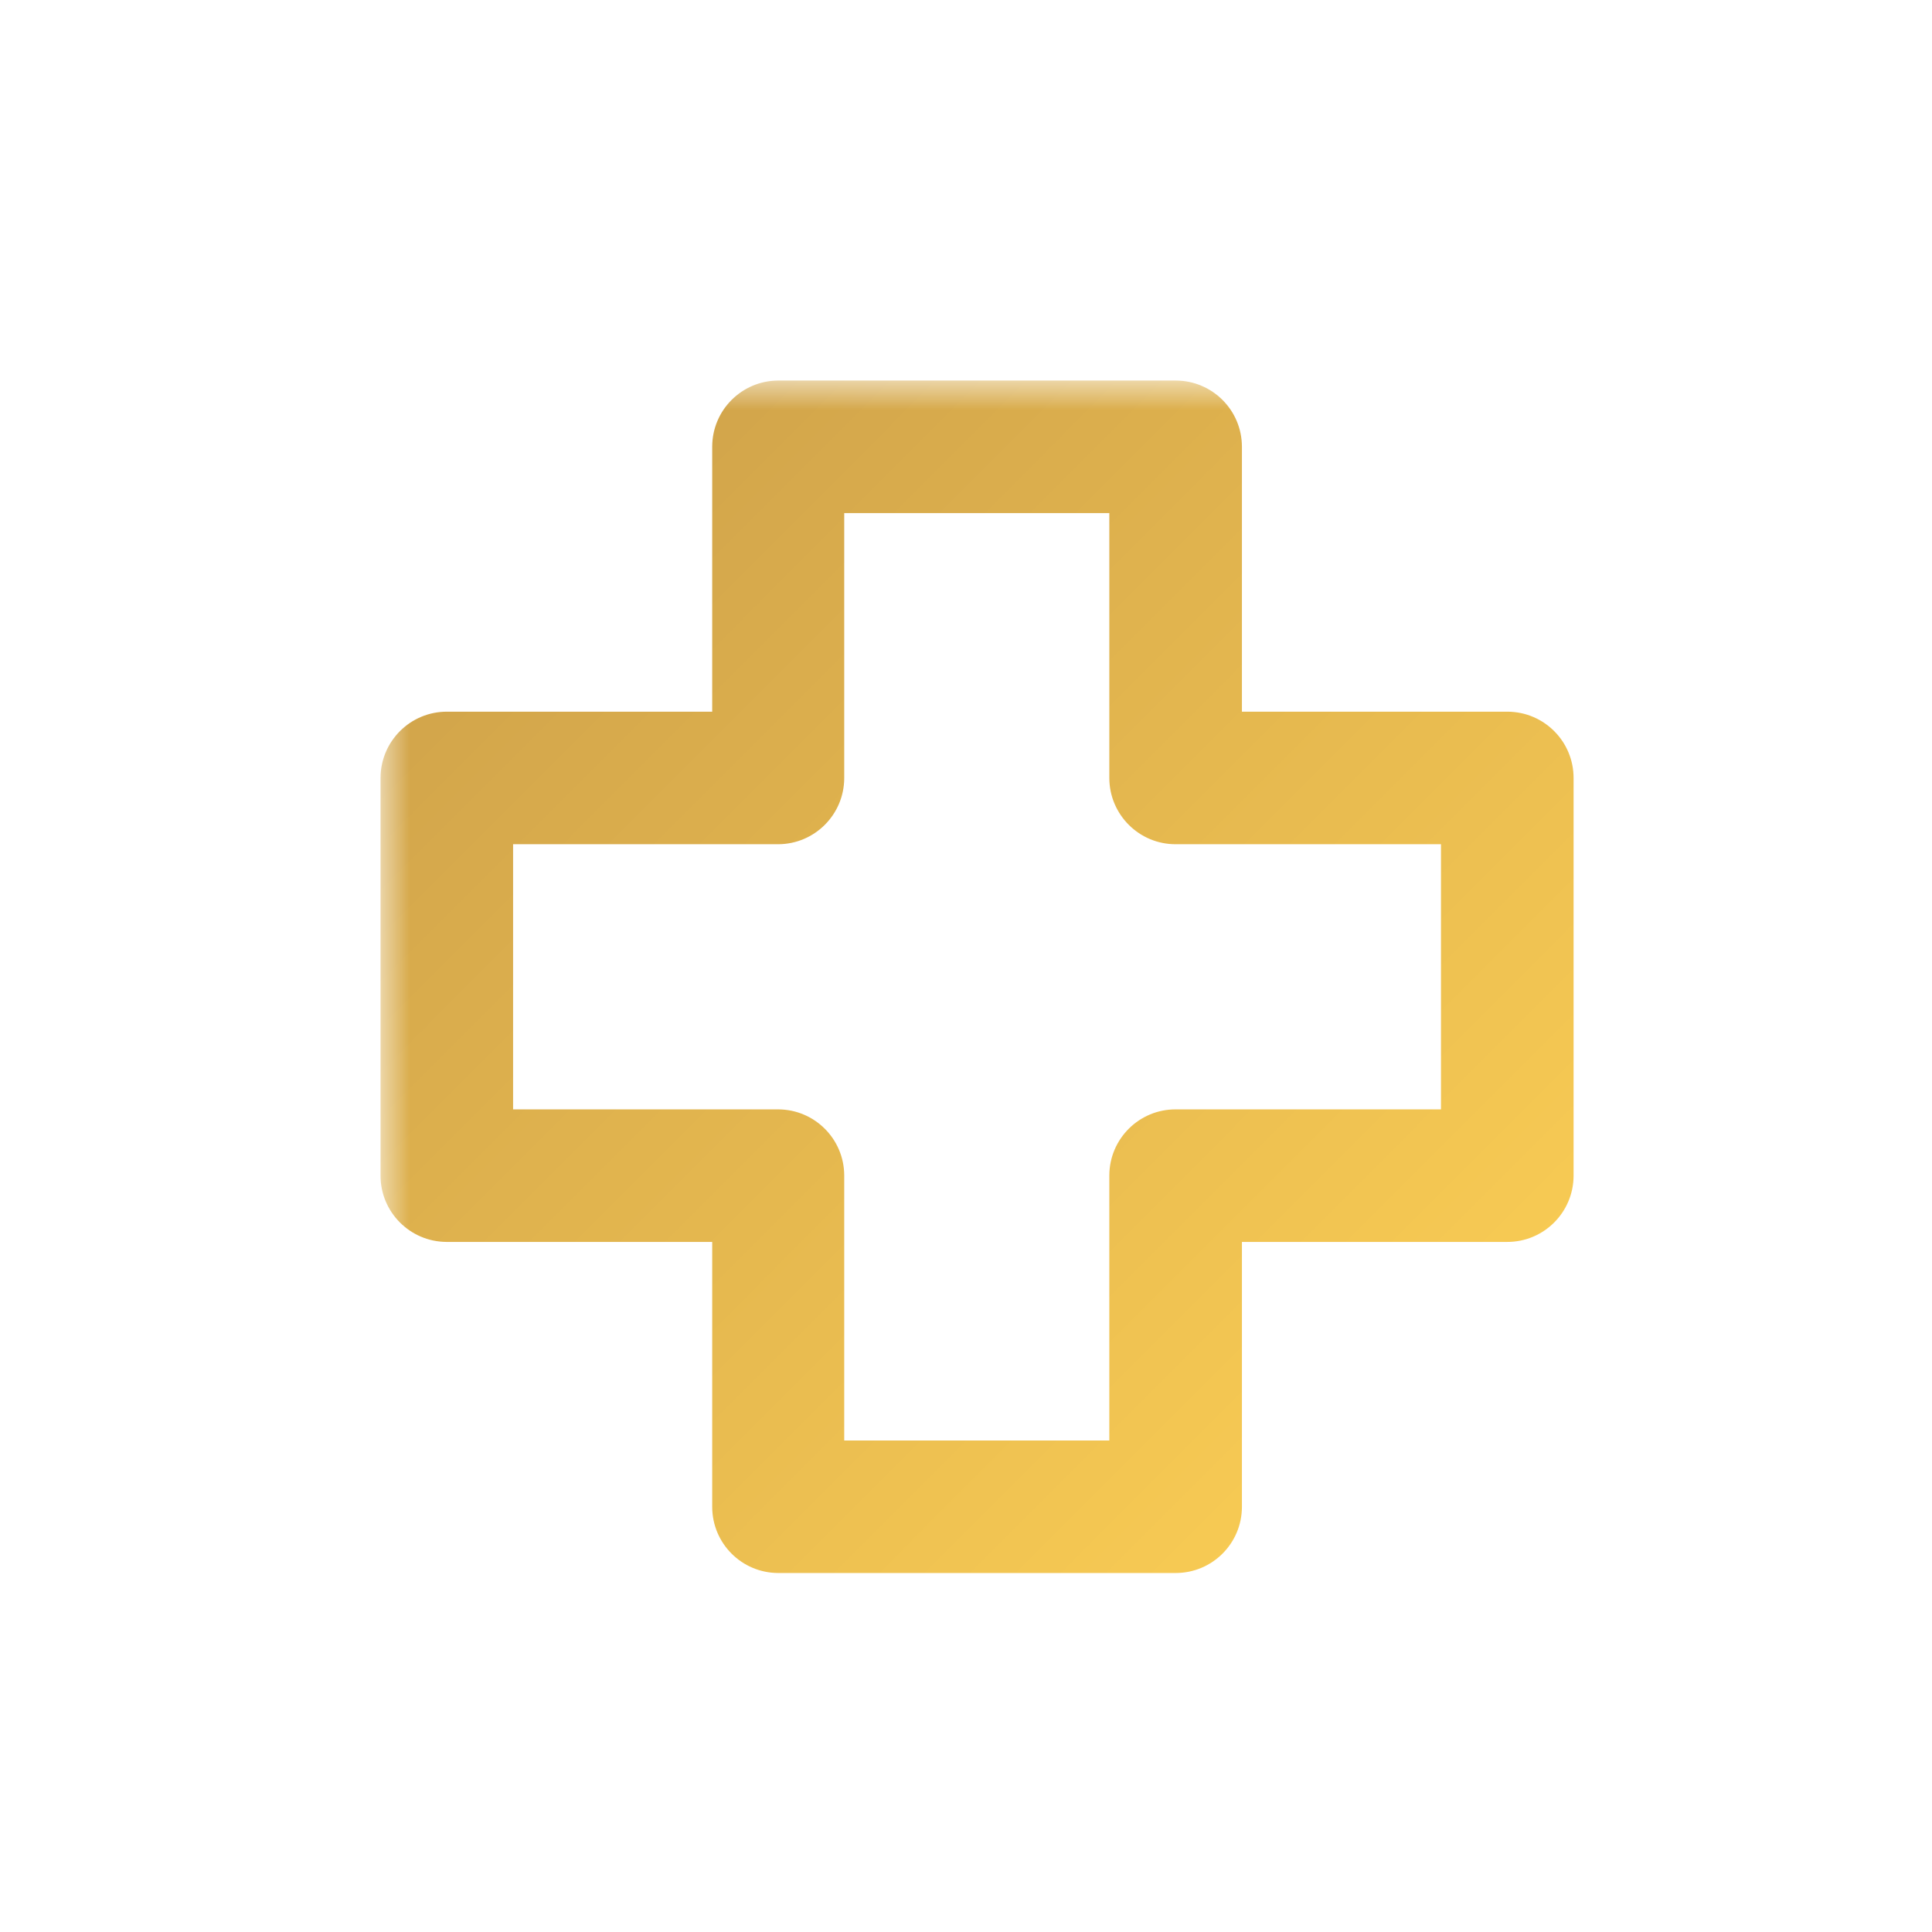 <?xml version="1.0" encoding="UTF-8"?>
<svg width="33px" height="33px" viewBox="0 0 33 33" version="1.1" xmlns="http://www.w3.org/2000/svg" xmlns:xlink="http://www.w3.org/1999/xlink">
    <title>Cross_33x33_GoldGradient</title>
    <defs>
        <polygon id="path-1" points="0 0 21.377 0 21.377 21.368 0 21.368"></polygon>
        <linearGradient x1="0%" y1="0.047%" x2="99.863%" y2="99.816%" id="linearGradient-3">
            <stop stop-color="#CA9D49" offset="0%"></stop>
            <stop stop-color="#FFD255" offset="100%"></stop>
        </linearGradient>
    </defs>
    <g id="Cross_33x33_GoldGradient" stroke="none" stroke-width="1" fill="none" fill-rule="evenodd">
        <g id="Treatment-icon" transform="translate(6.5, 6.5)">
            <mask id="mask-2" fill="white">
                <use xlink:href="#path-1"></use>
            </mask>
            <g id="Clip-2"></g>
            <path d="M7.92,2.264 L12.448,2.264 L12.448,6.792 C12.451,7.417 12.959,7.922 13.583,7.92 L13.584,7.92 L18.113,7.92 L18.113,12.449 L13.584,12.449 C12.96,12.446 12.451,12.95 12.448,13.576 L12.448,13.577 L12.448,18.105 L7.92,18.105 L7.92,13.577 C7.918,12.954 7.414,12.451 6.793,12.449 L2.264,12.449 L2.264,7.92 L6.793,7.92 C7.414,7.918 7.918,7.414 7.92,6.792 L7.92,2.264 Z M6.793,0 C6.17,0.002 5.667,0.505 5.665,1.128 L5.665,5.656 L1.136,5.656 C0.512,5.654 0.003,6.158 5.32907221e-15,6.783 L5.32907221e-15,6.792 L5.32907221e-15,13.577 C-0.003,14.201 0.502,14.71 1.127,14.713 L1.136,14.713 L5.665,14.713 L5.665,19.241 C5.667,19.863 6.17,20.367 6.793,20.368 L13.584,20.368 C14.207,20.367 14.711,19.863 14.713,19.241 L14.713,14.713 L19.241,14.713 C19.866,14.716 20.375,14.211 20.378,13.585 L20.378,13.577 L20.378,6.792 C20.38,6.167 19.876,5.659 19.25,5.656 L19.241,5.656 L14.713,5.656 L14.713,1.128 C14.711,0.505 14.207,0.002 13.584,0 L6.793,0 Z" id="Fill-1" fill="url(#linearGradient-3)" mask="url(#mask-2)"></path>
        </g>
    </g>
</svg>